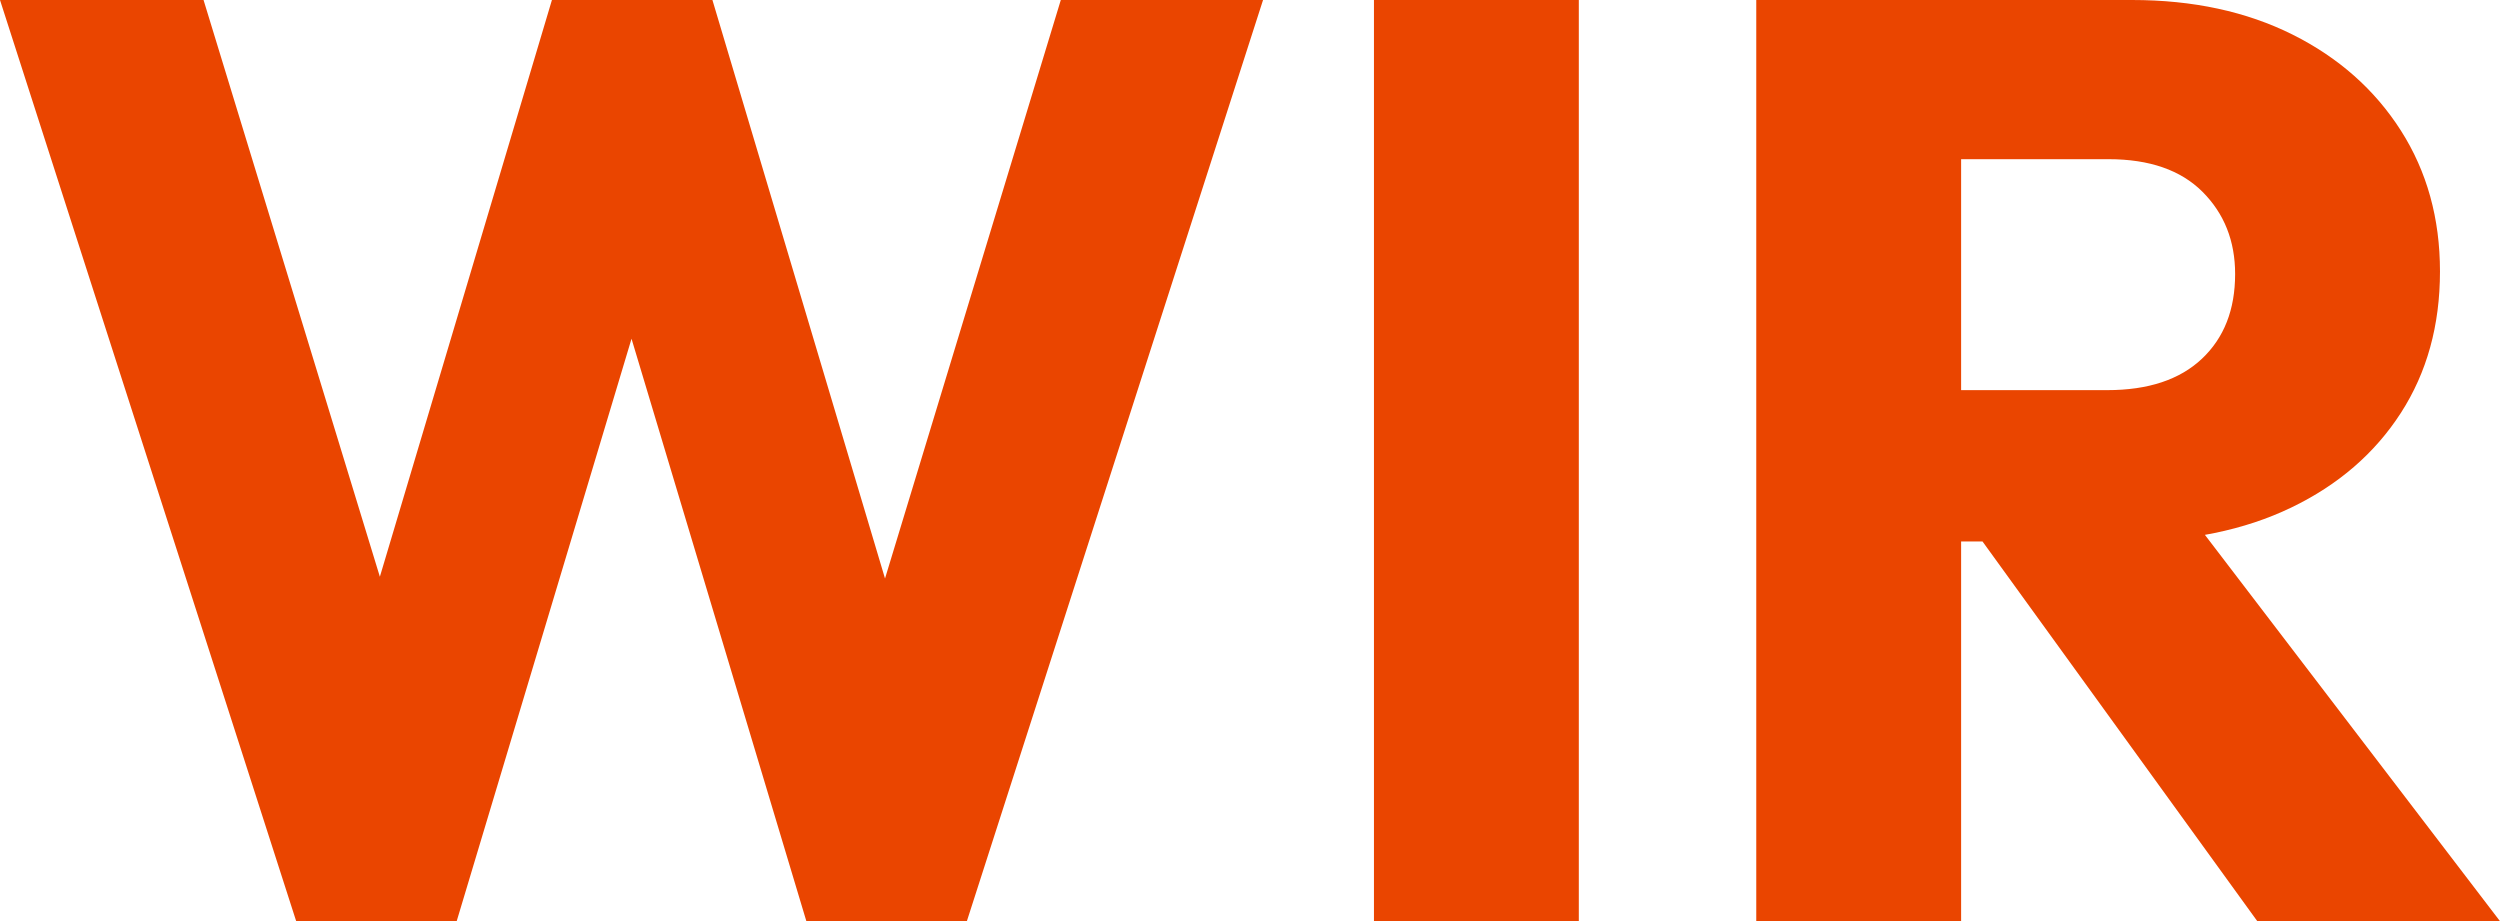 <?xml version="1.0" encoding="UTF-8"?><svg id="Ebene_2" xmlns="http://www.w3.org/2000/svg" xmlns:xlink="http://www.w3.org/1999/xlink" viewBox="0 0 905.385 333.613"><defs><style>.cls-1{clip-path:url(#clippath);}.cls-2{fill:none;}.cls-3{fill:#ea4500;}</style><clipPath id="clippath"><rect class="cls-2" width="905.385" height="333.613"/></clipPath></defs><g id="Ebene_1-2"><g class="cls-1"><path class="cls-3" d="M905.385,333.613l-123.805-162.081-68.046,18.429,103.959,143.652h87.892ZM710.226,0h-74.189V333.613h74.189V0Zm59.54,196.104c22.992,0,43.001-4.09,60.013-12.286,17.011-8.188,30.242-19.61,39.693-34.259s14.176-31.734,14.176-51.271c0-19.211-4.725-36.223-14.176-51.034-9.451-14.804-22.527-26.381-39.221-34.732C813.55,4.179,794.176,0,772.129,0h-79.387V57.65h70.881c14.804,0,26.145,3.943,34.023,11.813,7.871,7.878,11.814,17.802,11.814,29.77,0,12.921-4.017,23.155-12.05,30.715-8.033,7.561-19.455,11.341-34.259,11.341h-70.409v54.815h77.024ZM571.773,0h-74.189V333.613h74.189V0ZM165.389,333.613L242.413,77.024h-27.407l77.024,256.589h58.122L457.418,0h-73.243l-77.969,256.589h28.352L258.007,0h-58.123L123.333,256.589h28.825L73.716,0H0L107.267,333.613h58.122Z"/></g></g></svg>